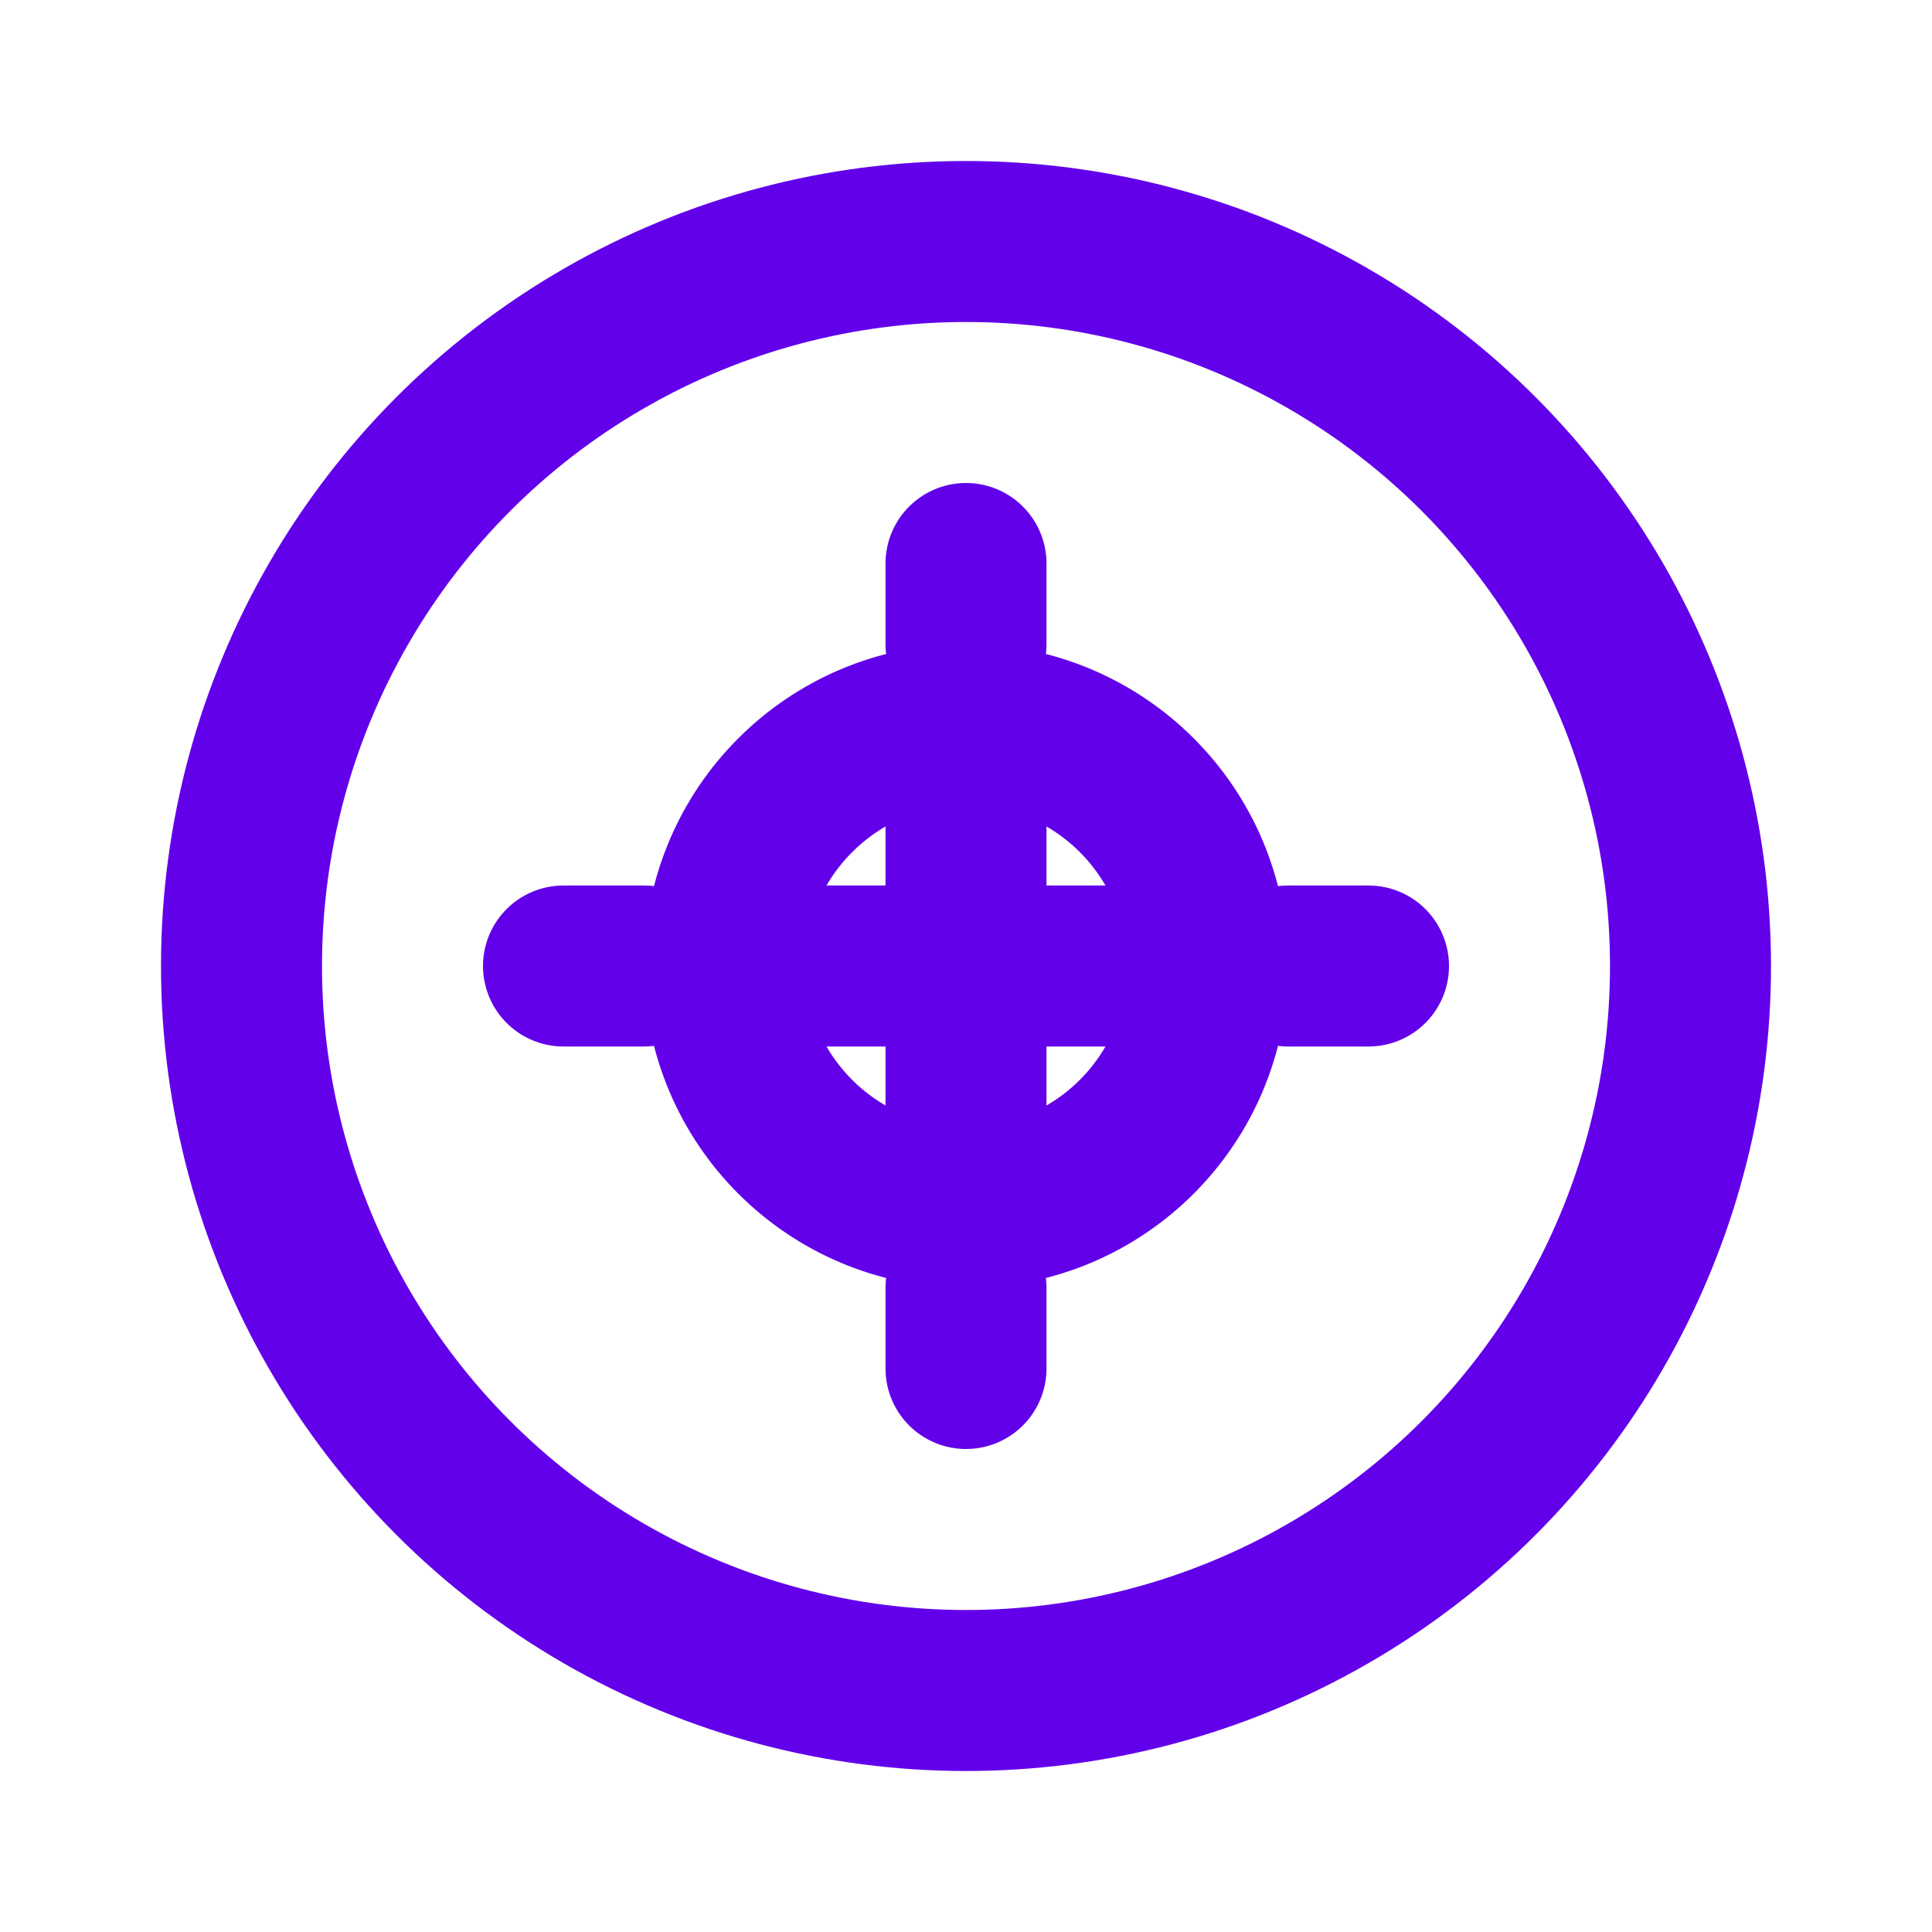 <?xml version="1.0" encoding="UTF-8"?>
<svg width="24" height="24" viewBox="0 0 24 24" fill="none" xmlns="http://www.w3.org/2000/svg">
  <circle cx="12" cy="12" r="9" stroke="#6200EA" stroke-width="2"/>
  <path d="M12 7V8M12 16V17M8 12H7M17 12H16" stroke="#6200EA" stroke-width="2" stroke-linecap="round"/>
  <path d="M15 12C15 13.657 13.657 15 12 15C10.343 15 9 13.657 9 12C9 10.343 10.343 9 12 9C13.657 9 15 10.343 15 12Z" stroke="#6200EA" stroke-width="2"/>
  <path d="M12 10V14M10 12H14" stroke="#6200EA" stroke-width="2" stroke-linecap="round"/>
</svg>
